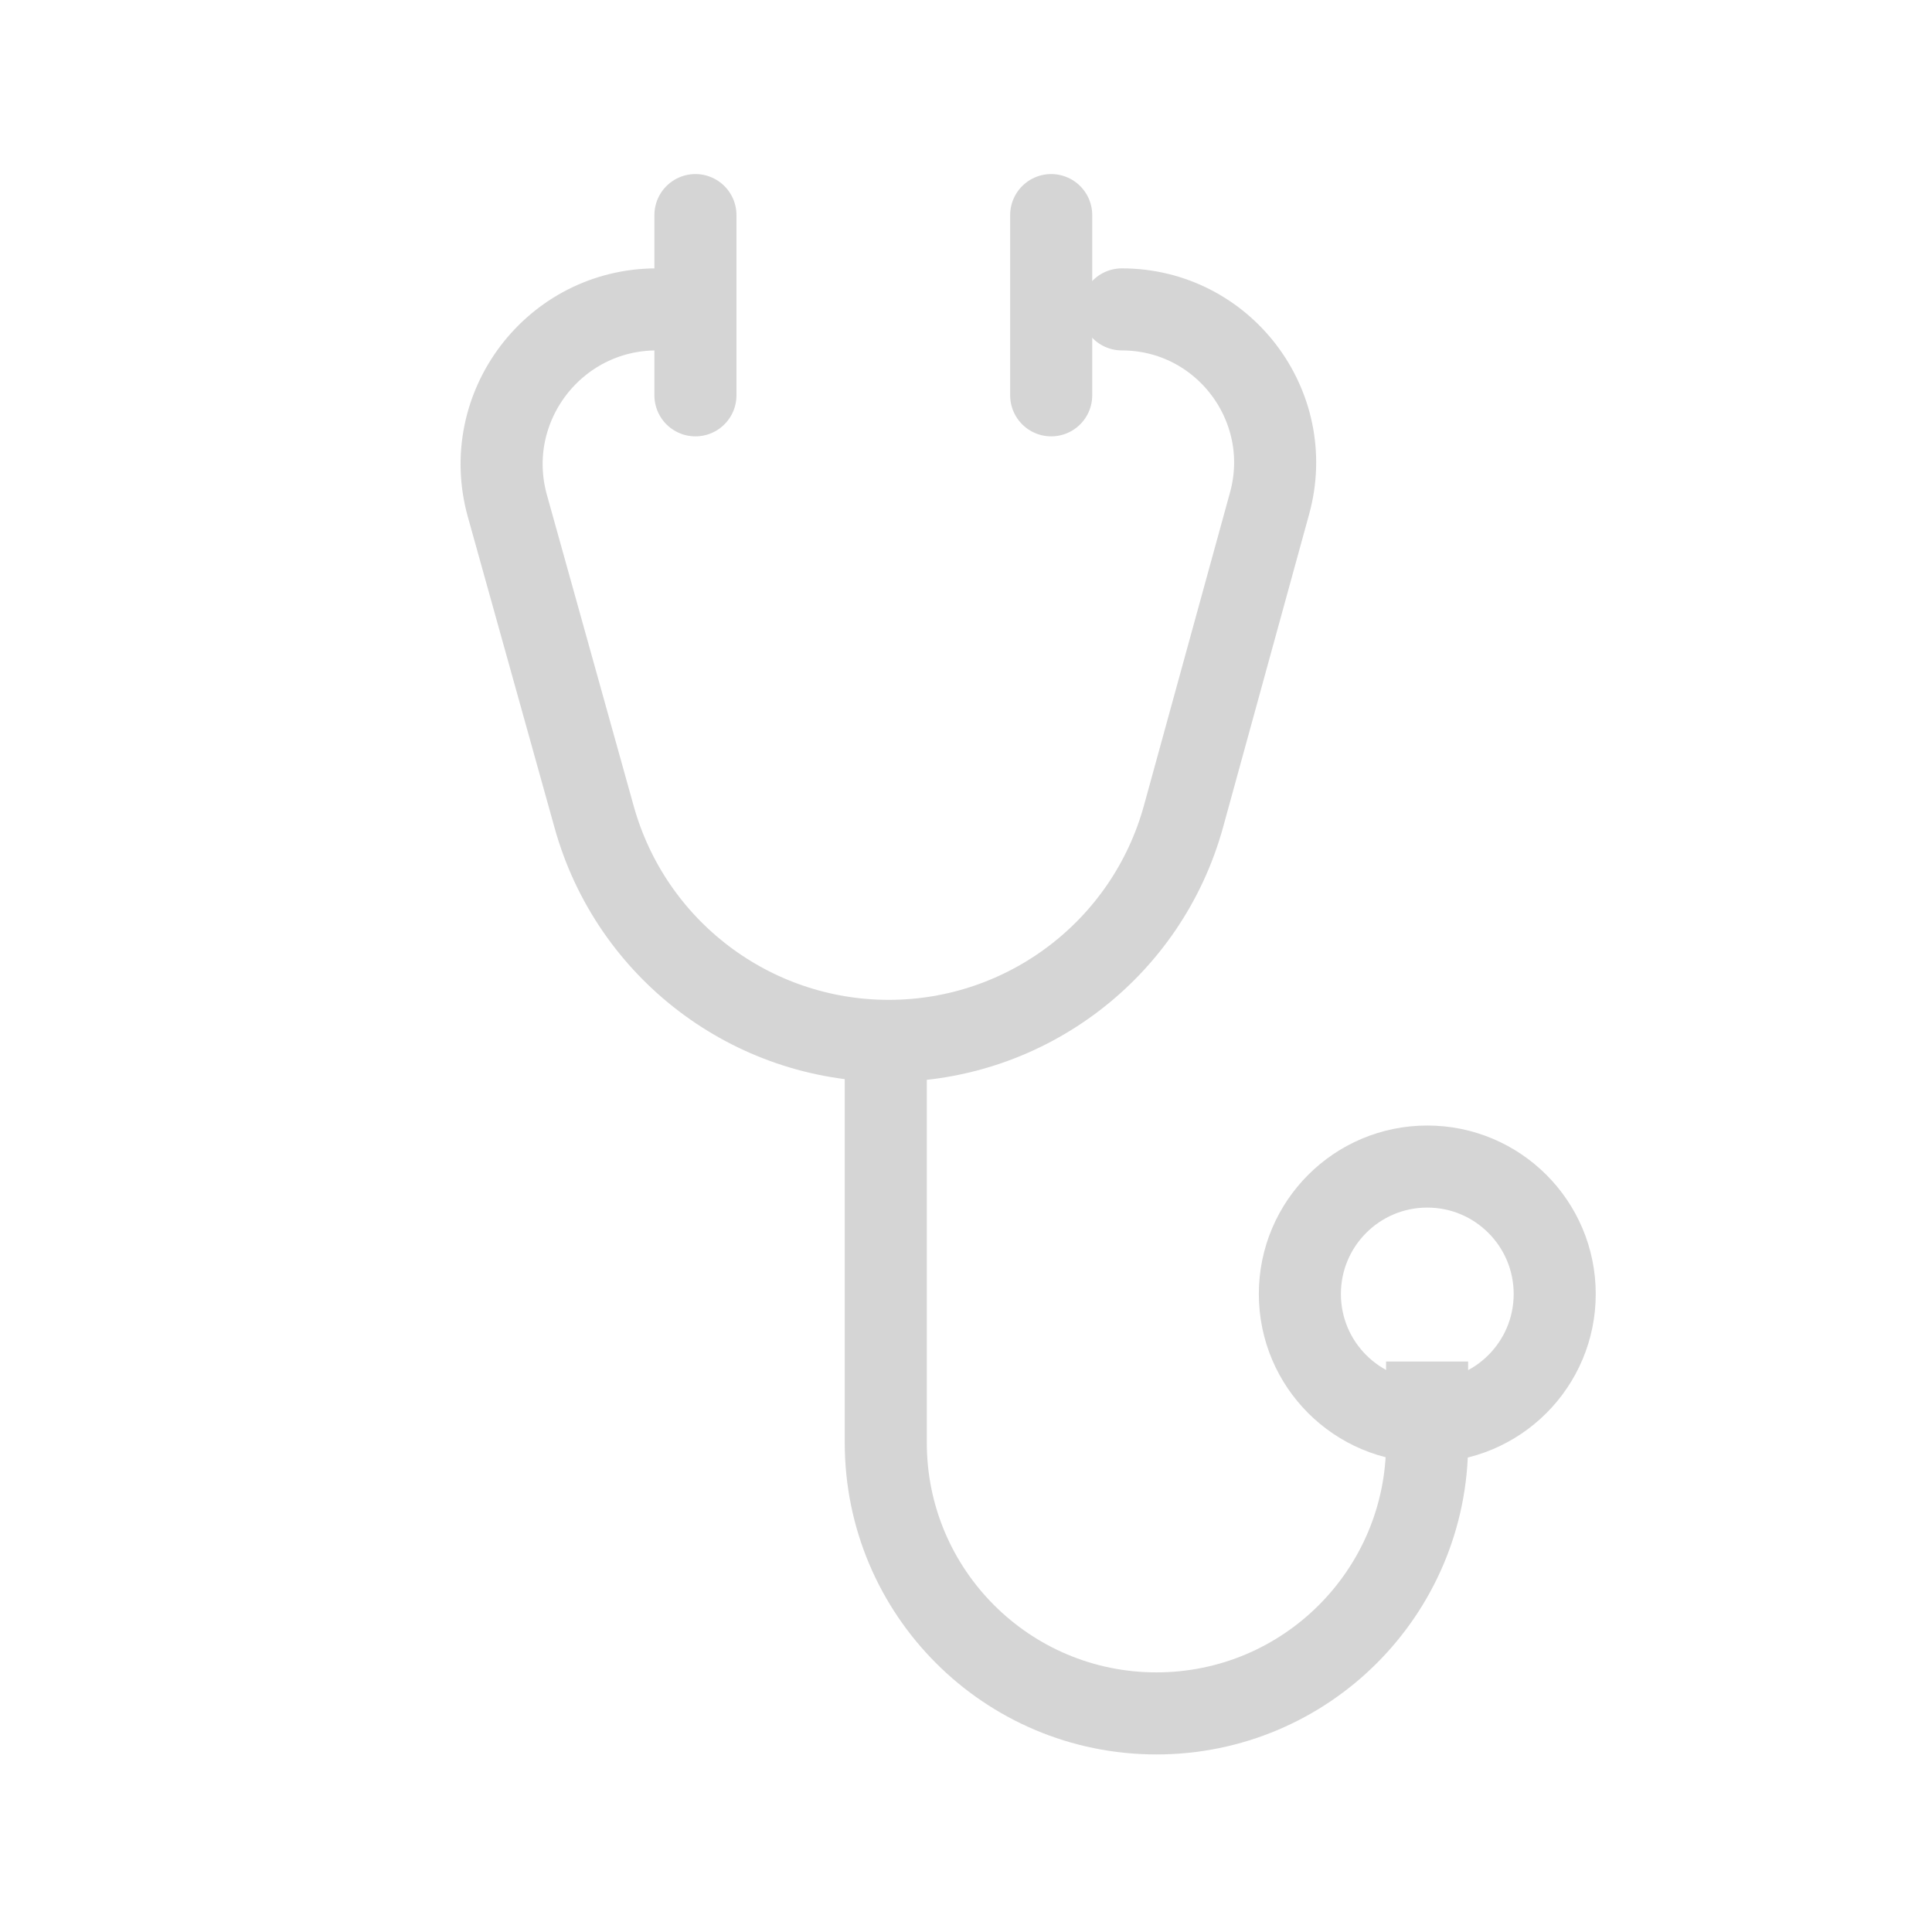 <?xml version="1.0" encoding="UTF-8"?> <svg xmlns="http://www.w3.org/2000/svg" width="21" height="21" viewBox="0 0 21 21" fill="none"><g clip-path="url(#clip0_6228_15397)"><path d="M7.137 3.363V3.363C6.023 3.363 5.216 4.426 5.515 5.499L6.459 8.883C6.86 10.32 8.169 11.314 9.66 11.314V11.314C11.157 11.314 12.469 10.314 12.865 8.871L13.8 5.47C14.091 4.41 13.293 3.363 12.194 3.363V3.363" stroke="#D5D5D5" stroke-width="0.892" stroke-linecap="round"></path><path d="M9.628 11.002L9.628 15.682C9.628 17.307 10.945 18.624 12.57 18.624V18.624C14.195 18.624 15.512 17.307 15.512 15.682V14.799" stroke="#D5D5D5" stroke-width="0.892"></path><path d="M16.899 14.065C16.899 14.83 16.279 15.45 15.514 15.45C14.749 15.45 14.129 14.83 14.129 14.065C14.129 13.3 14.749 12.68 15.514 12.68C16.279 12.68 16.899 13.3 16.899 14.065Z" stroke="#D5D5D5" stroke-width="0.892"></path><path d="M7.559 2.338V4.297" stroke="#D5D5D5" stroke-width="0.892" stroke-linecap="round"></path><path d="M11.426 2.338V4.297" stroke="#D5D5D5" stroke-width="0.892" stroke-linecap="round"></path></g><defs><clipPath id="clip0_6228_15397"><rect width="20" height="20" fill="white" transform="translate(0.136 0.082)"></rect></clipPath></defs></svg> 
